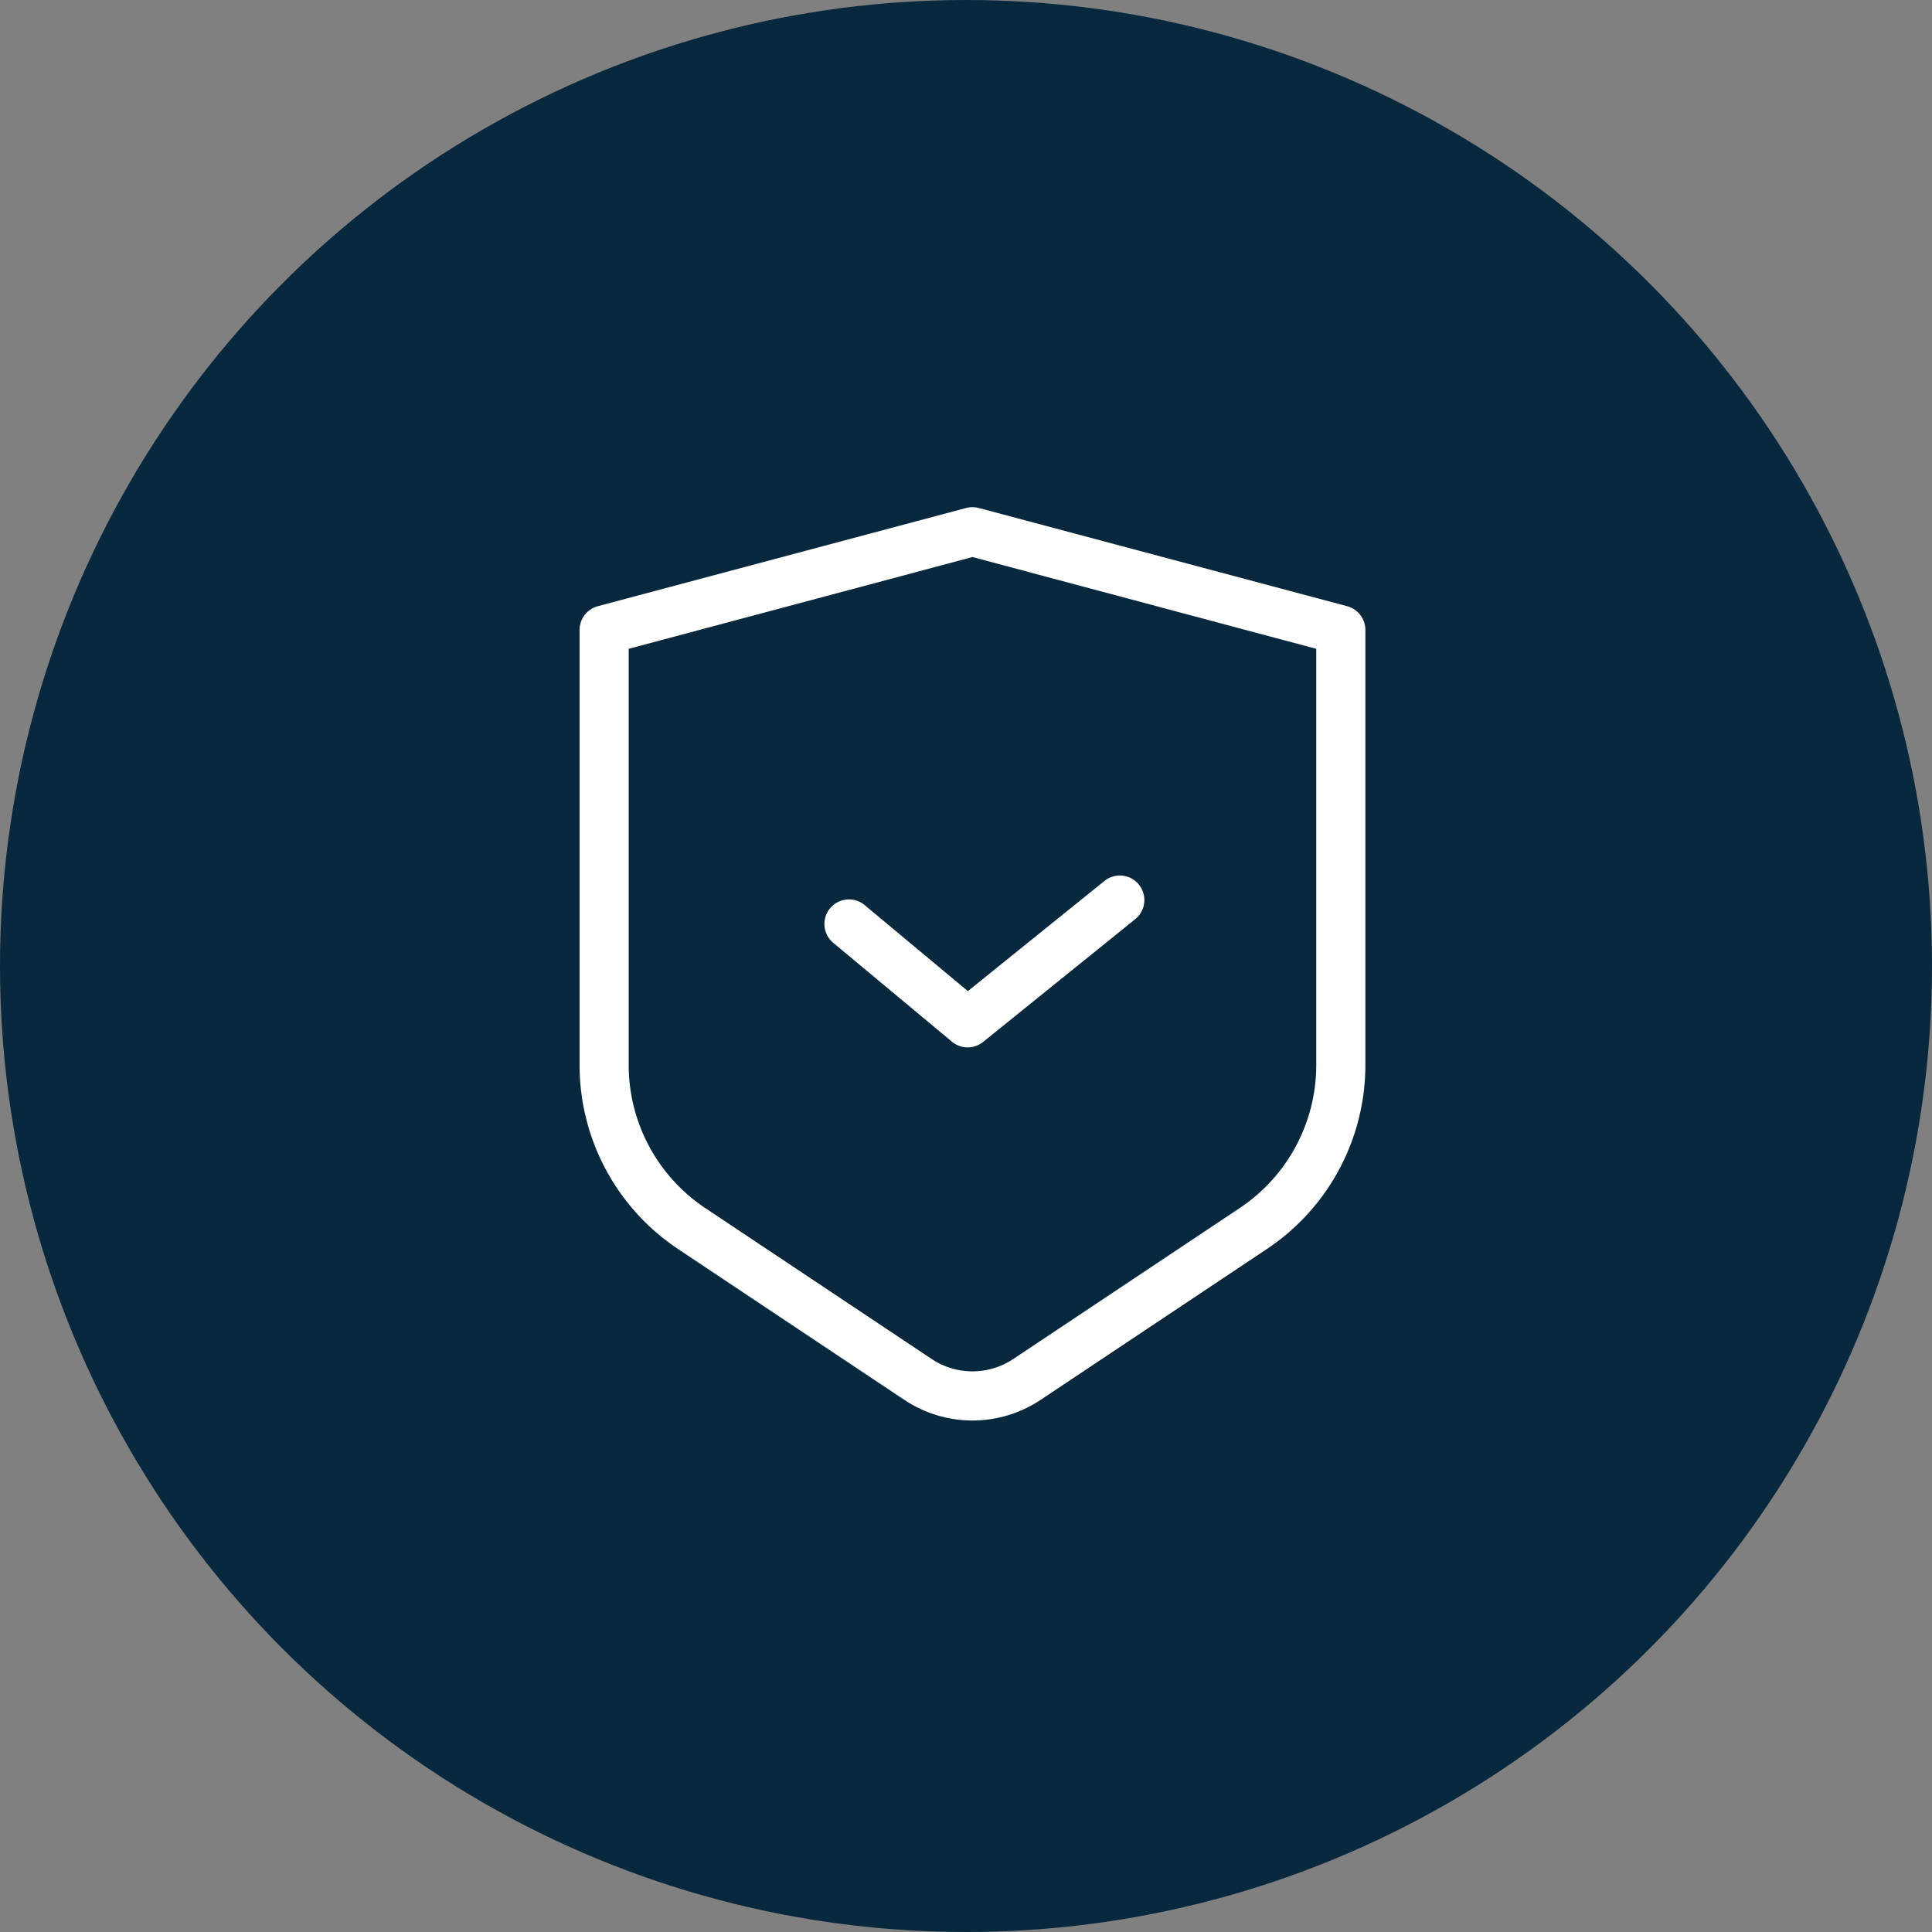 <svg xmlns="http://www.w3.org/2000/svg" width="80" height="80" viewBox="0 0 80 80"><rect x="0" y="0" width="80" height="80" fill="#808080" stroke="none"/><g id="ver-icon-siem" transform="translate(-341 -8181)"><g id="Group_32413" data-name="Group 32413" transform="translate(-192 2090)"><circle id="Ellipse_1772" data-name="Ellipse 1772" cx="40" cy="40" r="40" transform="translate(533 6091)" fill="#08283e"></circle><g id="noun-security-5594350_1_" data-name="noun-security-5594350 (1)" transform="translate(393.662 6053.666)"><path id="Path_21448" data-name="Path 21448" d="M179.344,58.369a1.019,1.019,0,0,1,.524,0l15.252,4.067a1.017,1.017,0,0,1,.755.983V81.435a9.152,9.152,0,0,1-4.075,7.615L182.427,95.3a5.085,5.085,0,0,1-5.641,0l-9.374-6.249a9.152,9.152,0,0,1-4.075-7.615V63.419a1.017,1.017,0,0,1,.755-.983ZM165.371,64.2V81.435a7.117,7.117,0,0,0,3.169,5.922l9.374,6.249a3.05,3.05,0,0,0,3.384,0l9.374-6.249a7.117,7.117,0,0,0,3.169-5.922V64.2l-14.235-3.8Z" transform="translate(0 0)" fill="#fff" fill-rule="evenodd"></path><path id="Path_21449" data-name="Path 21449" d="M292.991,233.715a1.017,1.017,0,0,1-.153,1.43l-6.3,5.084a1.017,1.017,0,0,1-1.289-.01l-4.881-4.067a1.017,1.017,0,1,1,1.3-1.562l4.24,3.534,5.655-4.561a1.017,1.017,0,0,1,1.43.153Z" transform="translate(-106.493 -159.75)" fill="#fff" fill-rule="evenodd"></path></g></g></g></svg>